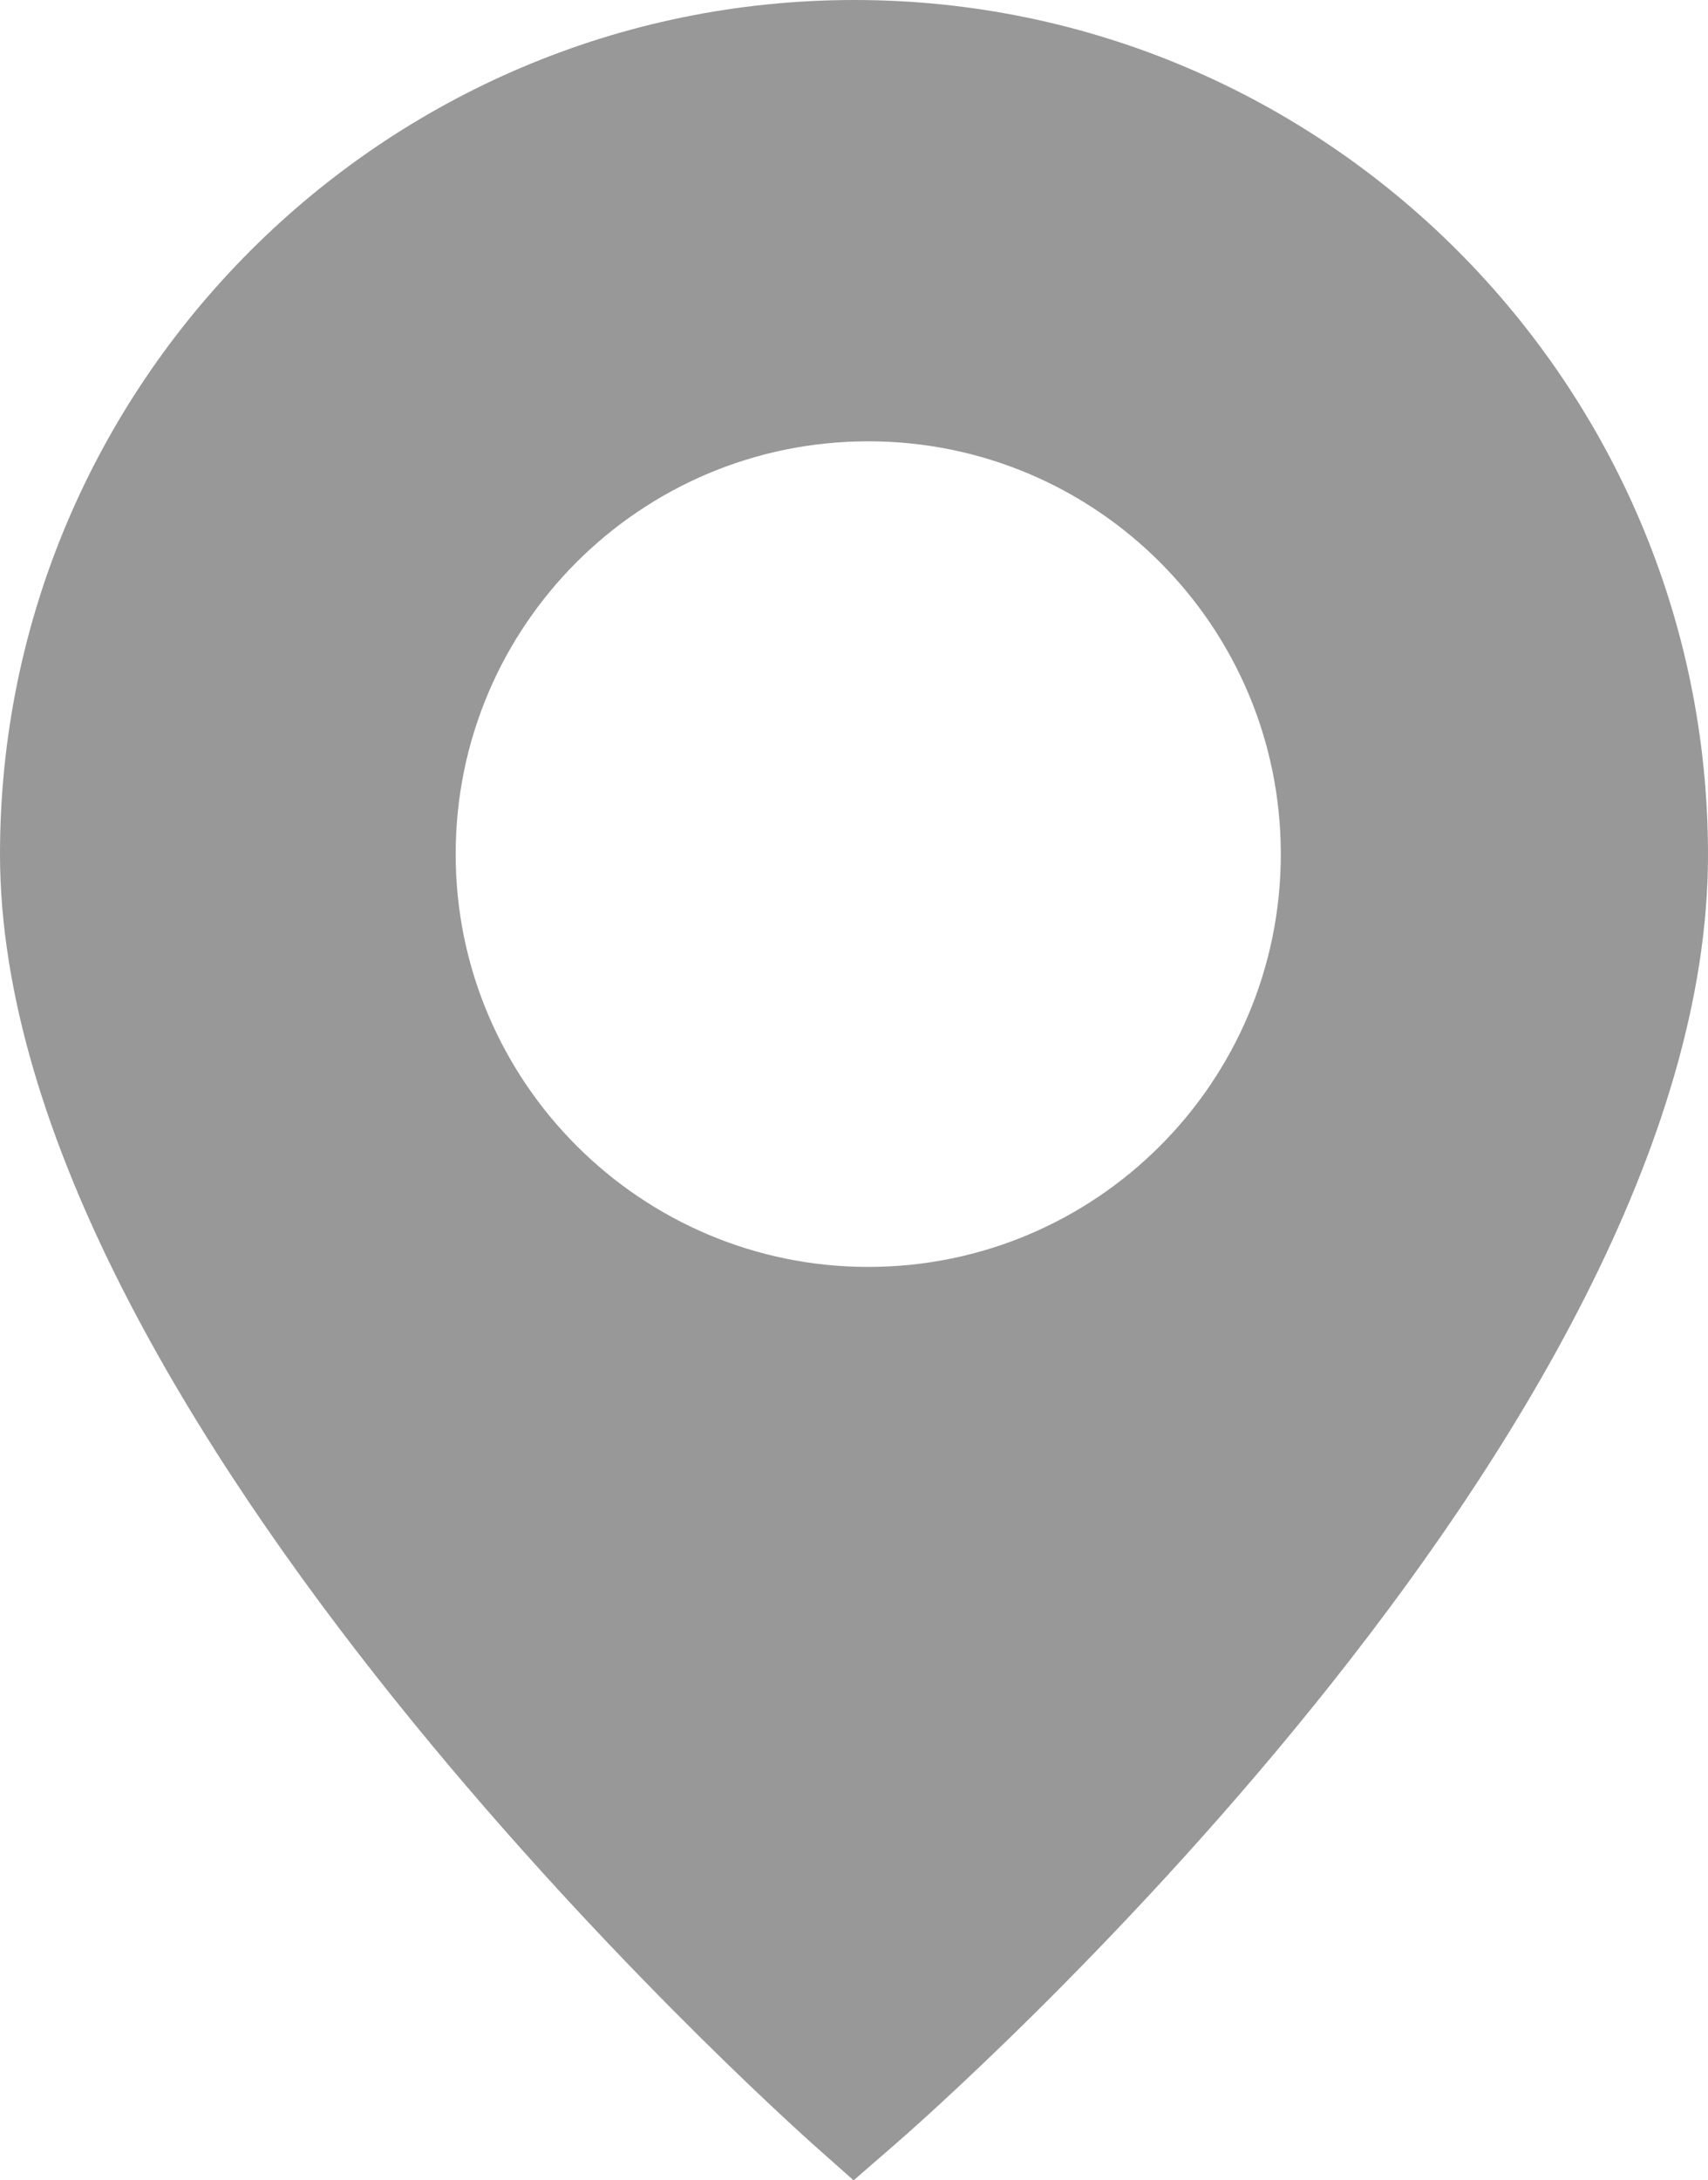 <?xml version="1.0" encoding="UTF-8"?><svg xmlns="http://www.w3.org/2000/svg" viewBox="0 0 22.19 28.31"><defs><style>.d{fill:#989898;}</style></defs><g id="a"/><g id="b"><g id="c"><path class="d" d="M11.1,0C4.98,0,0,4.98,0,11.09c0,7.3,10.13,16.36,10.56,16.75l.53,.47,.53-.46c.43-.37,10.57-9.25,10.57-16.75C22.19,4.98,17.21,0,11.1,0Zm.18,16.45c-2.95,0-5.36-2.4-5.36-5.36s2.4-5.36,5.36-5.36,5.36,2.4,5.36,5.36-2.4,5.36-5.36,5.36Z"/></g></g></svg>